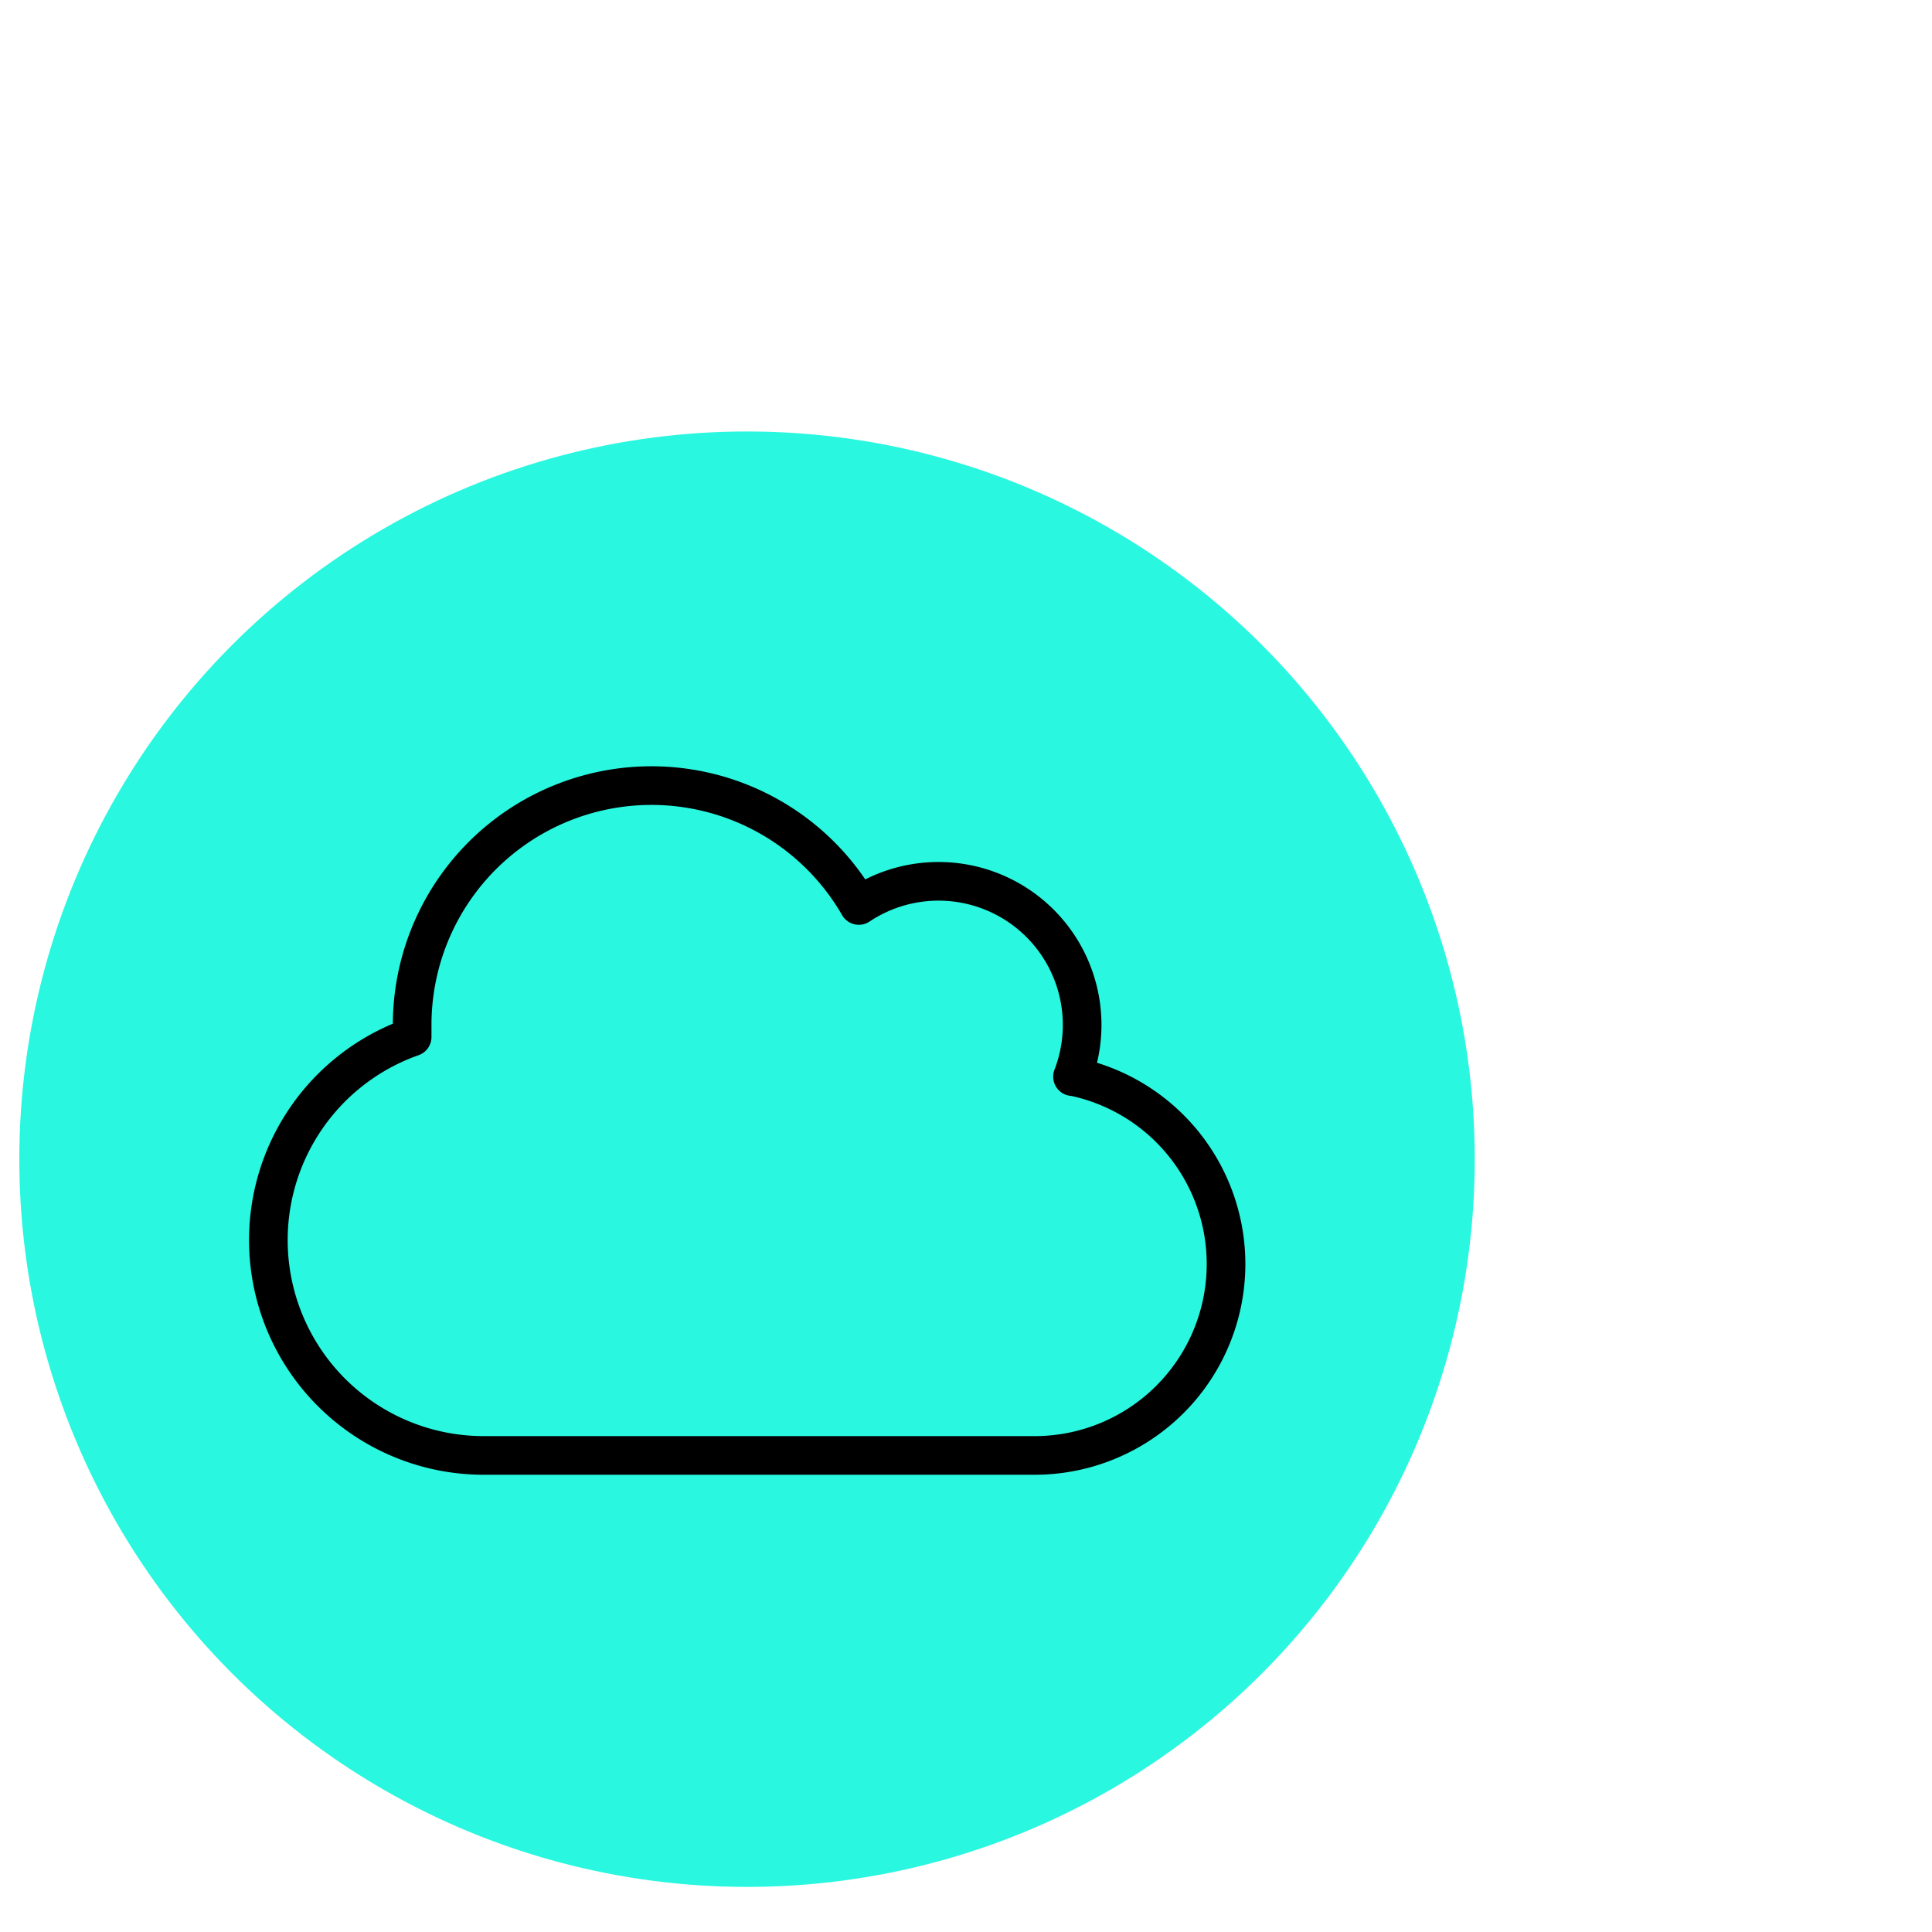 <svg xmlns="http://www.w3.org/2000/svg" viewBox="42 10 150 150"><defs><style>.cls-1{fill:#2af7e0;}.cls-2{fill:none;stroke:#000;stroke-linejoin:round;stroke-width:3px;}</style></defs><title>Machine Learning - 3</title><g id="Color_BGs" data-name="Color BGs"><circle class="cls-1" cx="100" cy="100" r="56.5"/></g><g id="Layer_2" data-name="Layer 2"><path class="cls-2" d="M125.27,93.59A11.15,11.15,0,0,0,108.68,80.3,18.58,18.58,0,0,0,74,89.57c0,.31,0,.62,0,.94A16.72,16.72,0,0,0,79.56,123H122.3a14.86,14.86,0,0,0,3-29.42Z"/></g></svg>
